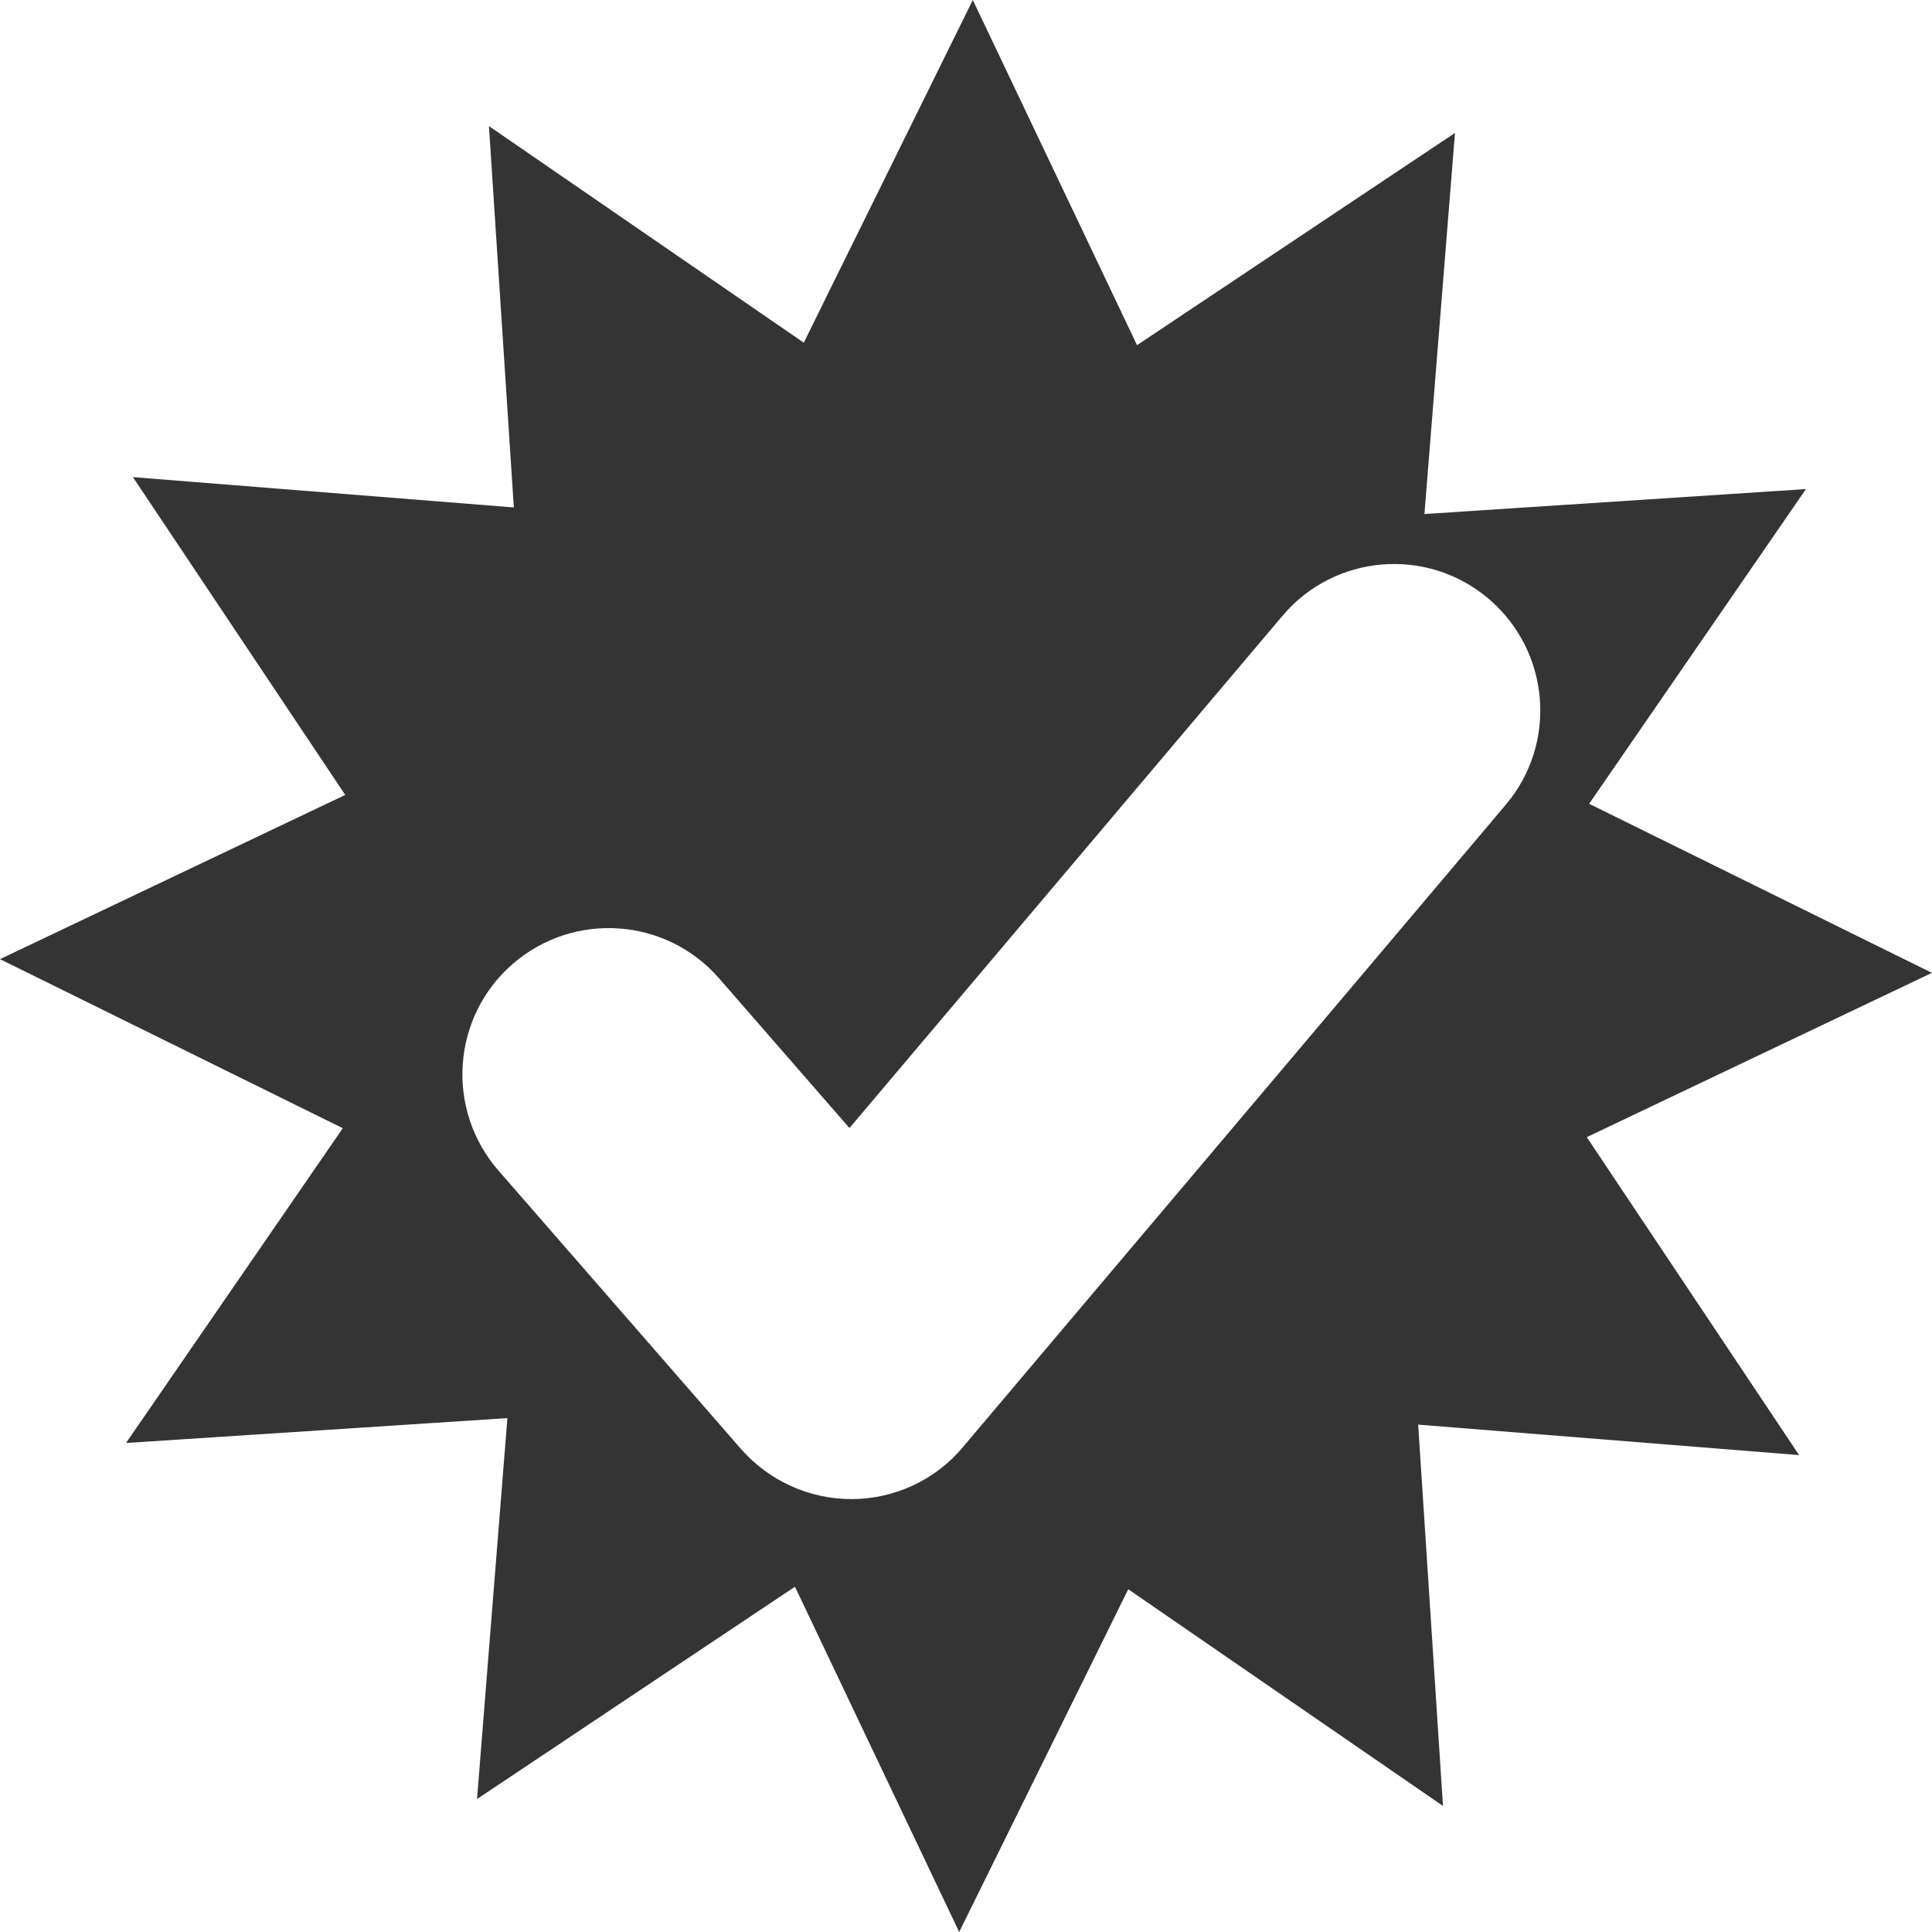 <?xml version="1.0" encoding="UTF-8"?> <svg xmlns="http://www.w3.org/2000/svg" width="78" height="78" viewBox="0 0 78 78" fill="none"> <path d="M64.062 45.91L77.997 39.277L64.158 32.451L72.911 19.745L57.508 20.753L58.741 5.368L45.905 13.935L39.275 0L32.45 13.835L19.74 5.091L20.745 20.487L5.366 19.263L13.938 32.093L0 38.723L13.84 45.549L5.088 58.257L20.485 57.253L19.259 72.632L32.095 64.06L38.725 78L45.55 64.162L58.257 72.911L57.255 57.516L72.634 58.746L64.062 45.91ZM60.793 32.489L38.873 58.426C37.77 59.747 36.132 60.511 34.409 60.522C34.4 60.522 34.384 60.522 34.37 60.522C32.66 60.522 31.038 59.778 29.915 58.498L20.123 47.258C17.98 44.795 18.234 41.067 20.691 38.924C23.153 36.781 26.884 37.035 29.03 39.497L34.295 45.542L51.773 24.867C53.872 22.375 57.605 22.057 60.093 24.169C62.58 26.276 62.897 30.001 60.793 32.489Z" fill="#343434"></path> </svg> 